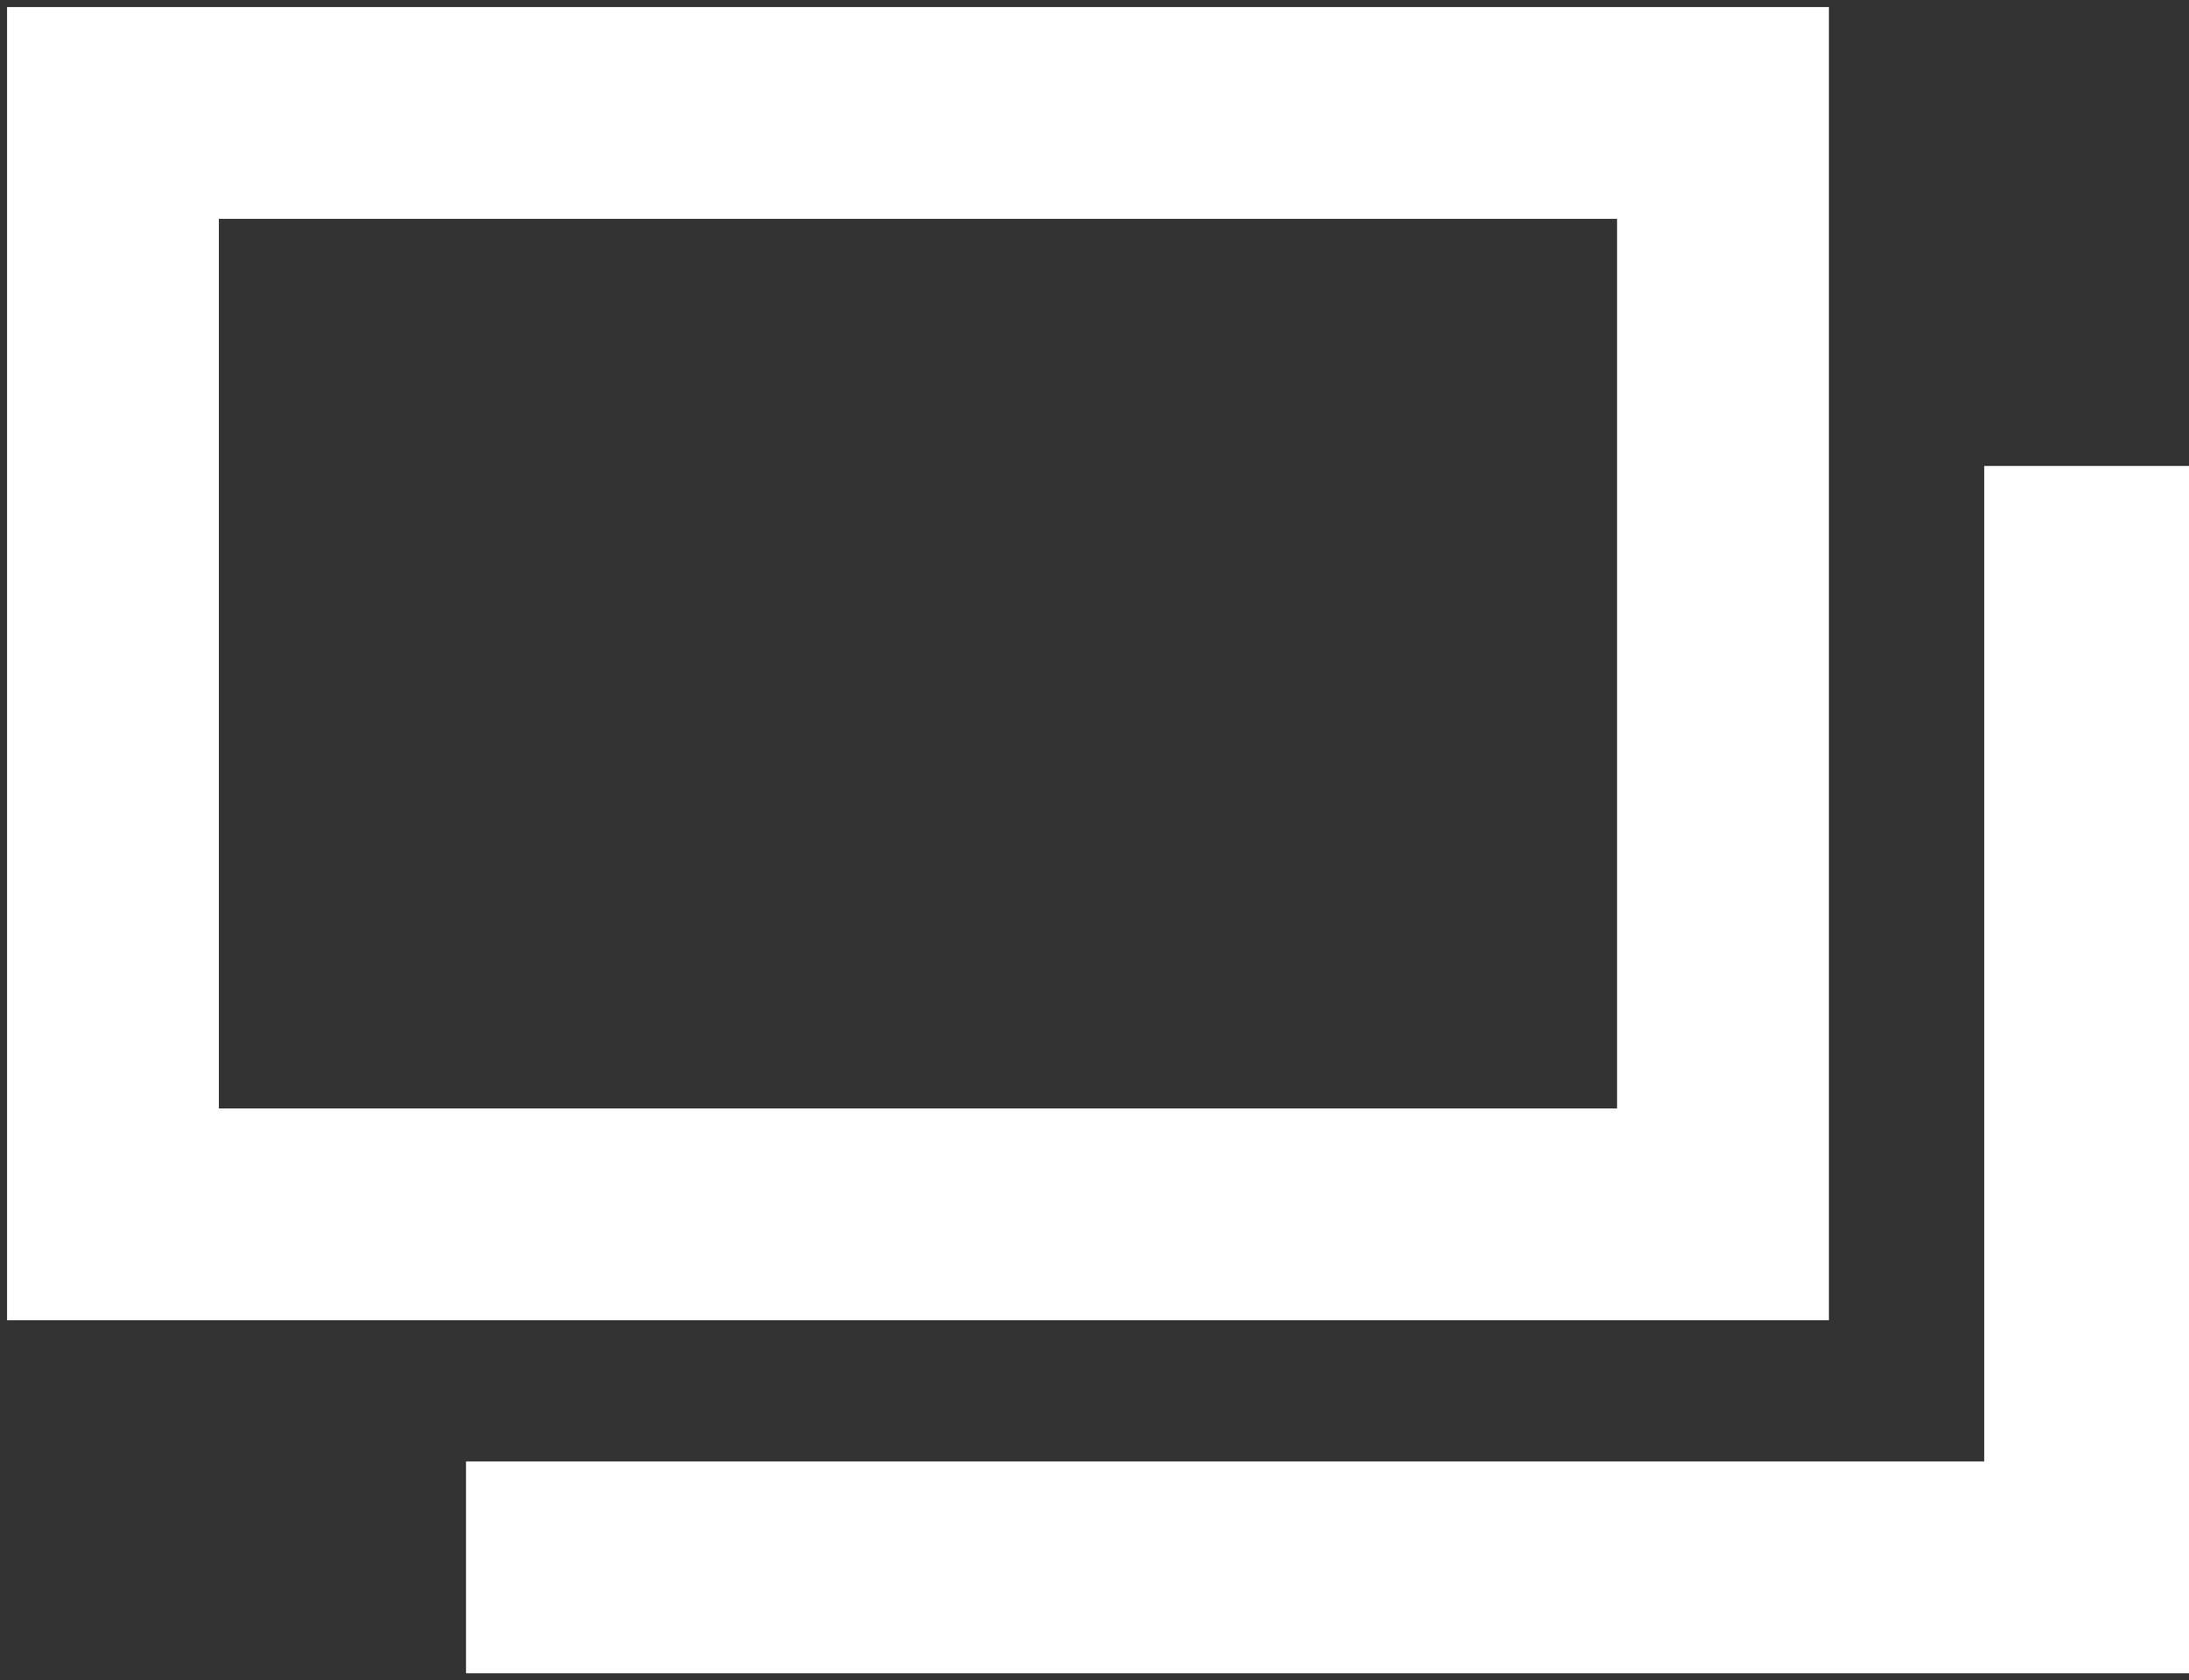 <?xml version="1.0" encoding="utf-8"?>
<!-- Generator: Adobe Illustrator 25.2.1, SVG Export Plug-In . SVG Version: 6.00 Build 0)  -->
<svg version="1.1" id="レイヤー_1" xmlns="http://www.w3.org/2000/svg" xmlns:xlink="http://www.w3.org/1999/xlink" x="0px"
	 y="0px" width="15.5px" height="11.9px" viewBox="0 0 15.5 11.9" style="enable-background:new 0 0 15.5 11.9;"
	 xml:space="preserve">
<rect x="0" y="0" width="15.5" height="11.9" fill="#333333" stroke="none"/>
<style type="text/css">
	.st0{fill:none;stroke:#FFFFFF;stroke-width:1.5;stroke-miterlimit:10;}
</style>
<rect x="0.8" y="0.8" class="st0" width="11.4" height="7.8"/>
<polyline class="st0" points="14.8,3.3 14.8,11.1 3.3,11.1 "/>
</svg>
